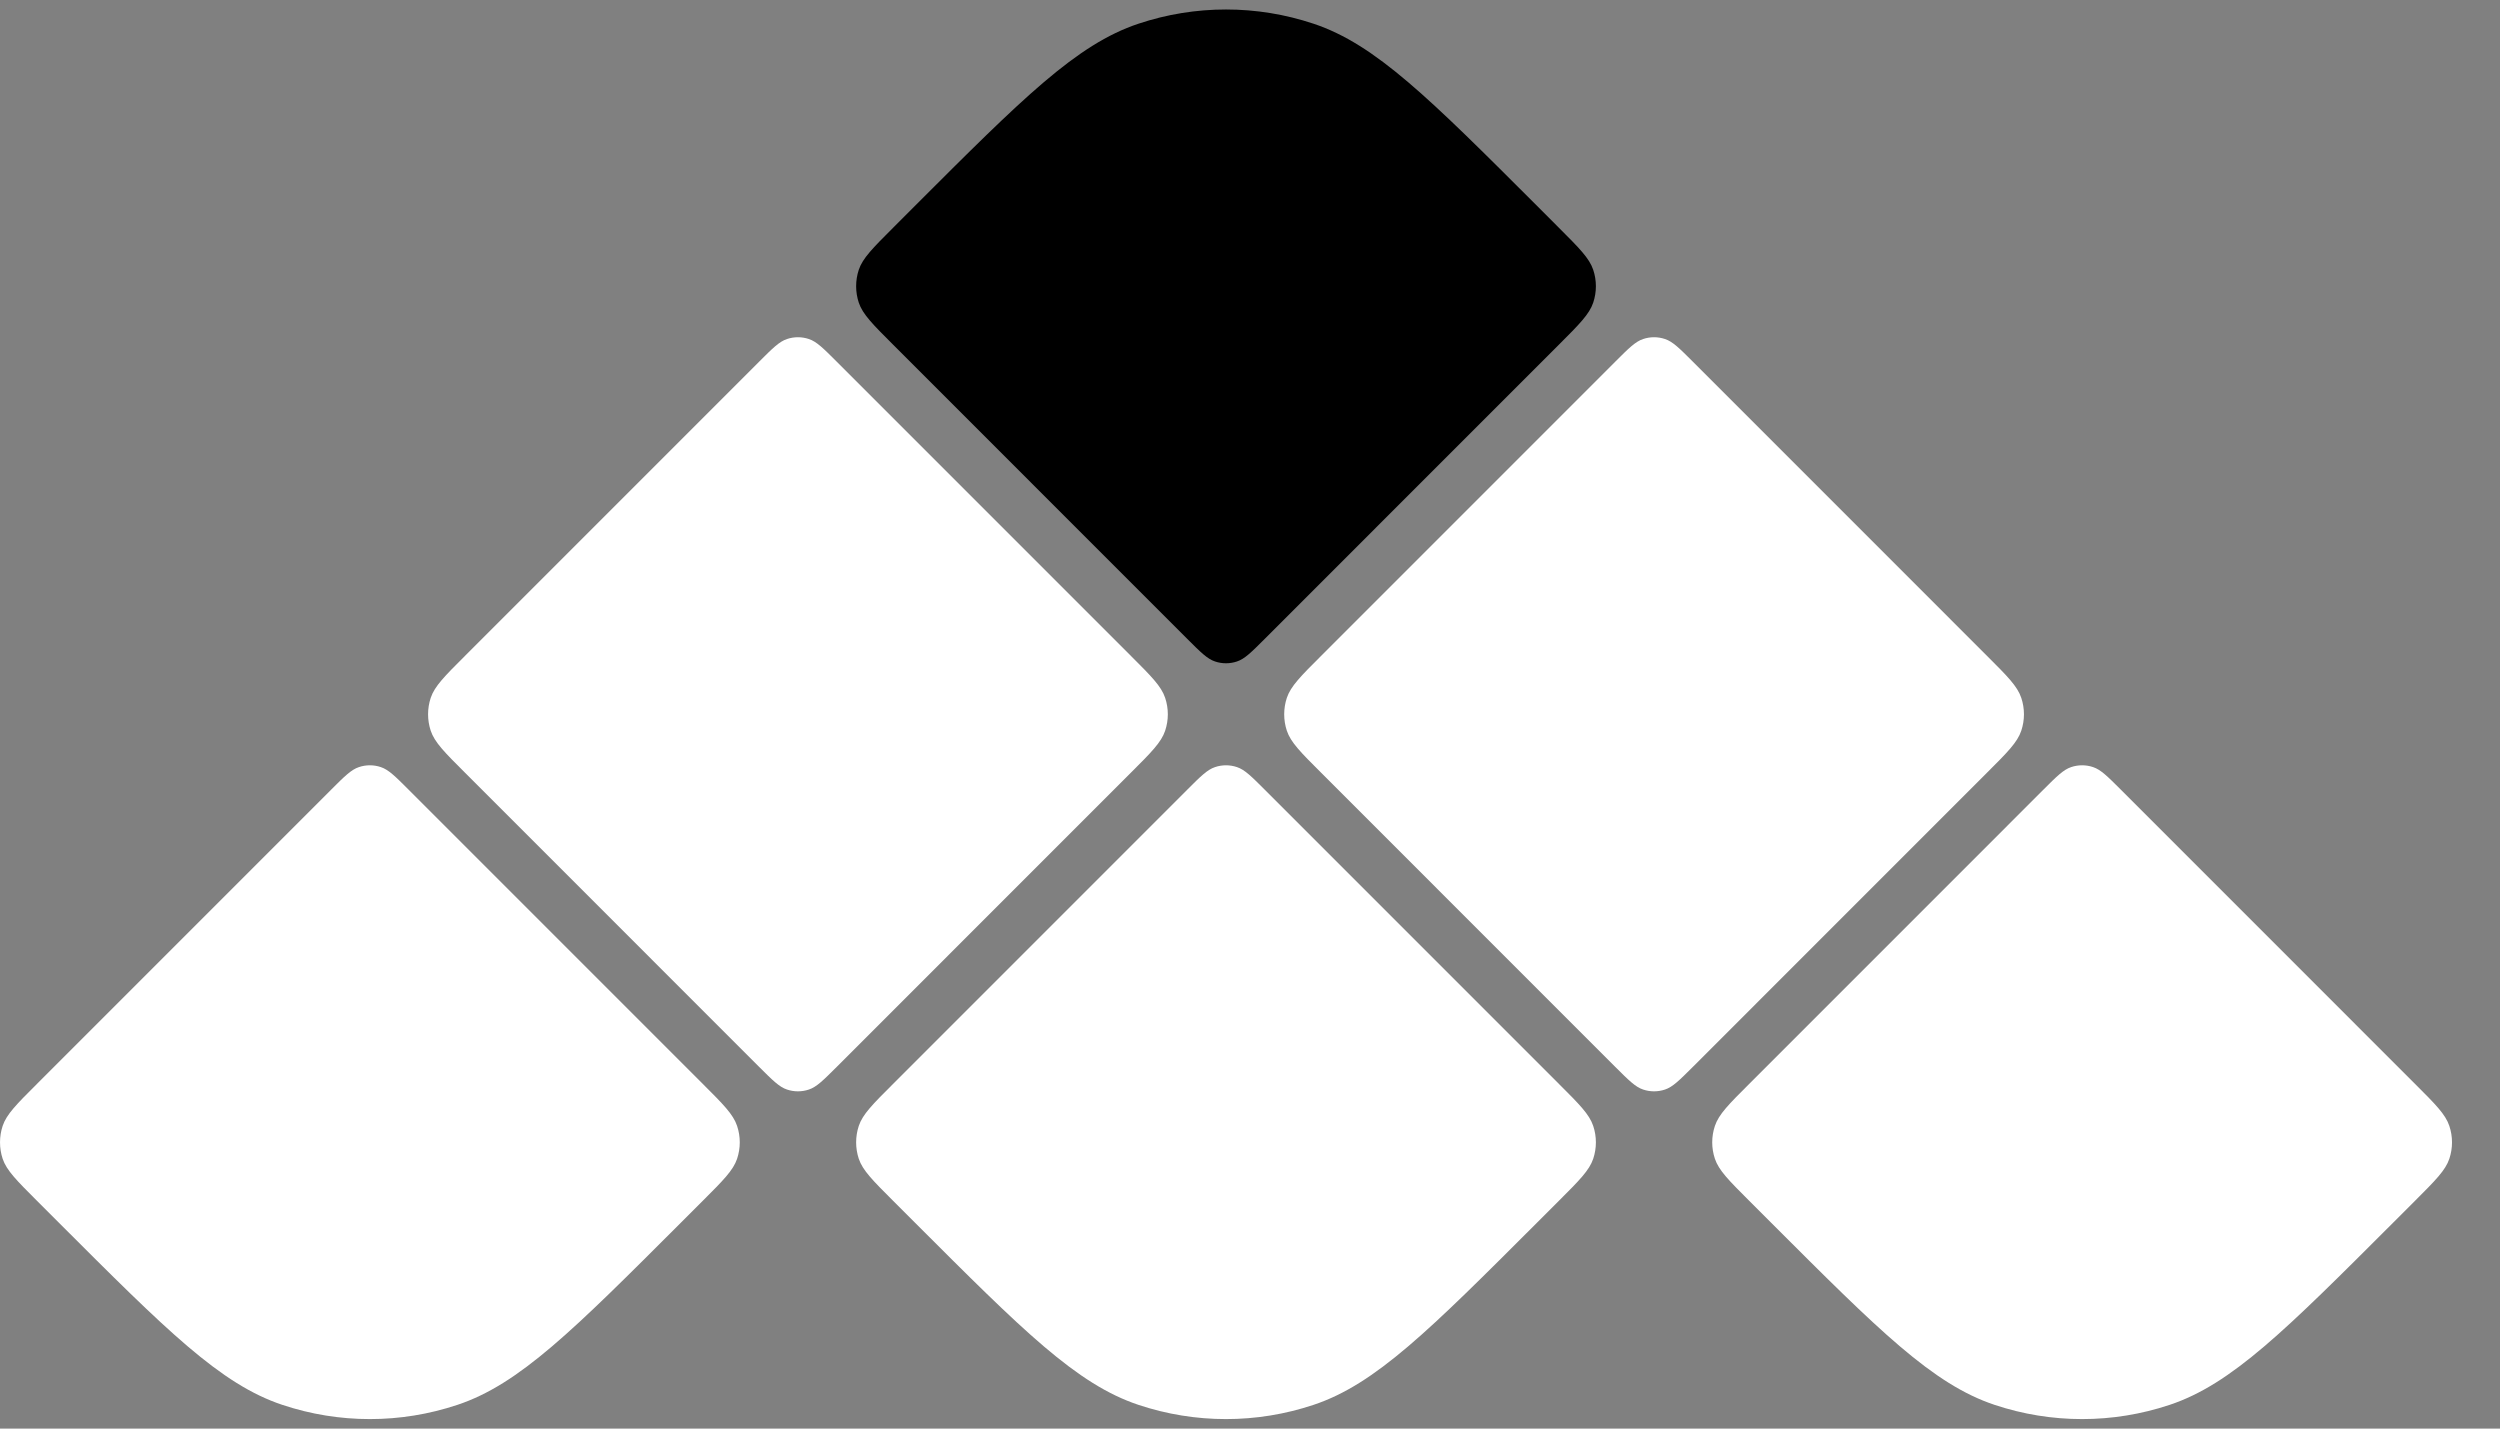 <svg width="49" height="28" viewBox="0 0 49 28" fill="none" xmlns="http://www.w3.org/2000/svg">
<rect x="0" y="0" width="49" height="28" fill="#808080" stroke="none"/>
<path d="M34.282 23.533C33.886 23.137 33.688 22.939 33.612 22.712C33.542 22.503 33.542 22.277 33.612 22.068C33.688 21.84 33.886 21.642 34.282 21.247L40.047 15.481C40.311 15.217 40.443 15.085 40.595 15.035C40.734 14.988 40.885 14.988 41.024 15.035C41.176 15.085 41.308 15.217 41.572 15.481L47.337 21.247C47.733 21.642 47.931 21.84 48.007 22.068C48.077 22.277 48.077 22.503 48.007 22.712C47.931 22.939 47.733 23.137 47.337 23.533L46.908 23.962C44.796 26.074 43.74 27.13 42.526 27.535C41.412 27.907 40.207 27.907 39.093 27.535C37.879 27.13 36.823 26.074 34.711 23.962L34.282 23.533Z" fill="white" style="fill:white;fill-opacity:1;"/>
<path d="M25.892 15.143C25.496 14.748 25.298 14.55 25.222 14.322C25.153 14.113 25.153 13.887 25.222 13.678C25.298 13.45 25.496 13.252 25.892 12.857L31.657 7.091C31.921 6.827 32.053 6.695 32.205 6.645C32.344 6.598 32.495 6.598 32.634 6.645C32.786 6.695 32.918 6.827 33.182 7.091L38.947 12.857C39.343 13.252 39.541 13.45 39.617 13.678C39.687 13.887 39.687 14.113 39.617 14.322C39.541 14.55 39.343 14.748 38.947 15.143L33.182 20.909C32.918 21.172 32.786 21.305 32.634 21.355C32.495 21.402 32.344 21.402 32.205 21.355C32.053 21.305 31.921 21.172 31.657 20.909L25.892 15.143Z" fill="white" style="fill:white;fill-opacity:1;"/>
<path d="M17.502 6.753C17.106 6.357 16.908 6.159 16.832 5.932C16.763 5.723 16.763 5.497 16.832 5.288C16.908 5.061 17.106 4.863 17.502 4.467L17.931 4.037C20.043 1.926 21.099 0.87 22.313 0.465C23.427 0.093 24.632 0.093 25.746 0.465C26.96 0.87 28.016 1.926 30.128 4.037L30.557 4.467C30.953 4.863 31.151 5.061 31.227 5.288C31.297 5.497 31.297 5.723 31.227 5.932C31.151 6.159 30.953 6.357 30.557 6.753L24.792 12.519C24.528 12.783 24.396 12.915 24.244 12.965C24.105 13.012 23.954 13.012 23.815 12.965C23.663 12.915 23.531 12.783 23.267 12.519L17.502 6.753Z" fill="#0E33FF" style="fill:#0E33FF;fill:color(display-p3 0.055 0.199 1);fill-opacity:1;"/>
<path d="M17.502 23.533C17.106 23.137 16.908 22.939 16.832 22.712C16.763 22.503 16.763 22.277 16.832 22.068C16.908 21.84 17.106 21.642 17.502 21.247L23.267 15.481C23.531 15.217 23.663 15.085 23.815 15.035C23.954 14.988 24.105 14.988 24.244 15.035C24.396 15.085 24.528 15.217 24.792 15.481L30.557 21.247C30.953 21.642 31.151 21.84 31.227 22.068C31.297 22.277 31.297 22.503 31.227 22.712C31.151 22.939 30.953 23.137 30.557 23.533L30.128 23.962C28.016 26.074 26.96 27.13 25.746 27.535C24.632 27.907 23.427 27.907 22.313 27.535C21.099 27.13 20.043 26.074 17.931 23.962L17.502 23.533Z" fill="white" style="fill:white;fill-opacity:1;"/>
<path d="M9.112 15.143C8.716 14.748 8.518 14.55 8.442 14.322C8.373 14.113 8.373 13.887 8.442 13.678C8.518 13.45 8.716 13.252 9.112 12.857L14.877 7.091C15.141 6.827 15.273 6.695 15.425 6.645C15.564 6.598 15.715 6.598 15.854 6.645C16.006 6.695 16.138 6.827 16.402 7.091L22.167 12.857C22.563 13.252 22.761 13.45 22.837 13.678C22.907 13.887 22.907 14.113 22.837 14.322C22.761 14.55 22.563 14.748 22.167 15.143L16.402 20.909C16.138 21.172 16.006 21.305 15.854 21.355C15.715 21.402 15.564 21.402 15.425 21.355C15.273 21.305 15.141 21.172 14.877 20.909L9.112 15.143Z" fill="white" style="fill:white;fill-opacity:1;"/>
<path d="M0.722 23.533C0.326 23.137 0.128 22.939 0.052 22.712C-0.017 22.503 -0.017 22.277 0.052 22.068C0.128 21.84 0.326 21.642 0.722 21.247L6.487 15.481C6.751 15.217 6.883 15.085 7.035 15.035C7.174 14.988 7.325 14.988 7.464 15.035C7.616 15.085 7.748 15.217 8.012 15.481L13.777 21.247C14.173 21.642 14.371 21.84 14.447 22.068C14.517 22.277 14.517 22.503 14.447 22.712C14.371 22.939 14.173 23.137 13.777 23.533L13.348 23.962C11.236 26.074 10.18 27.13 8.966 27.535C7.852 27.907 6.647 27.907 5.533 27.535C4.319 27.13 3.263 26.074 1.151 23.962L0.722 23.533Z" fill="white" style="fill:white;fill-opacity:1;"/>
</svg>
